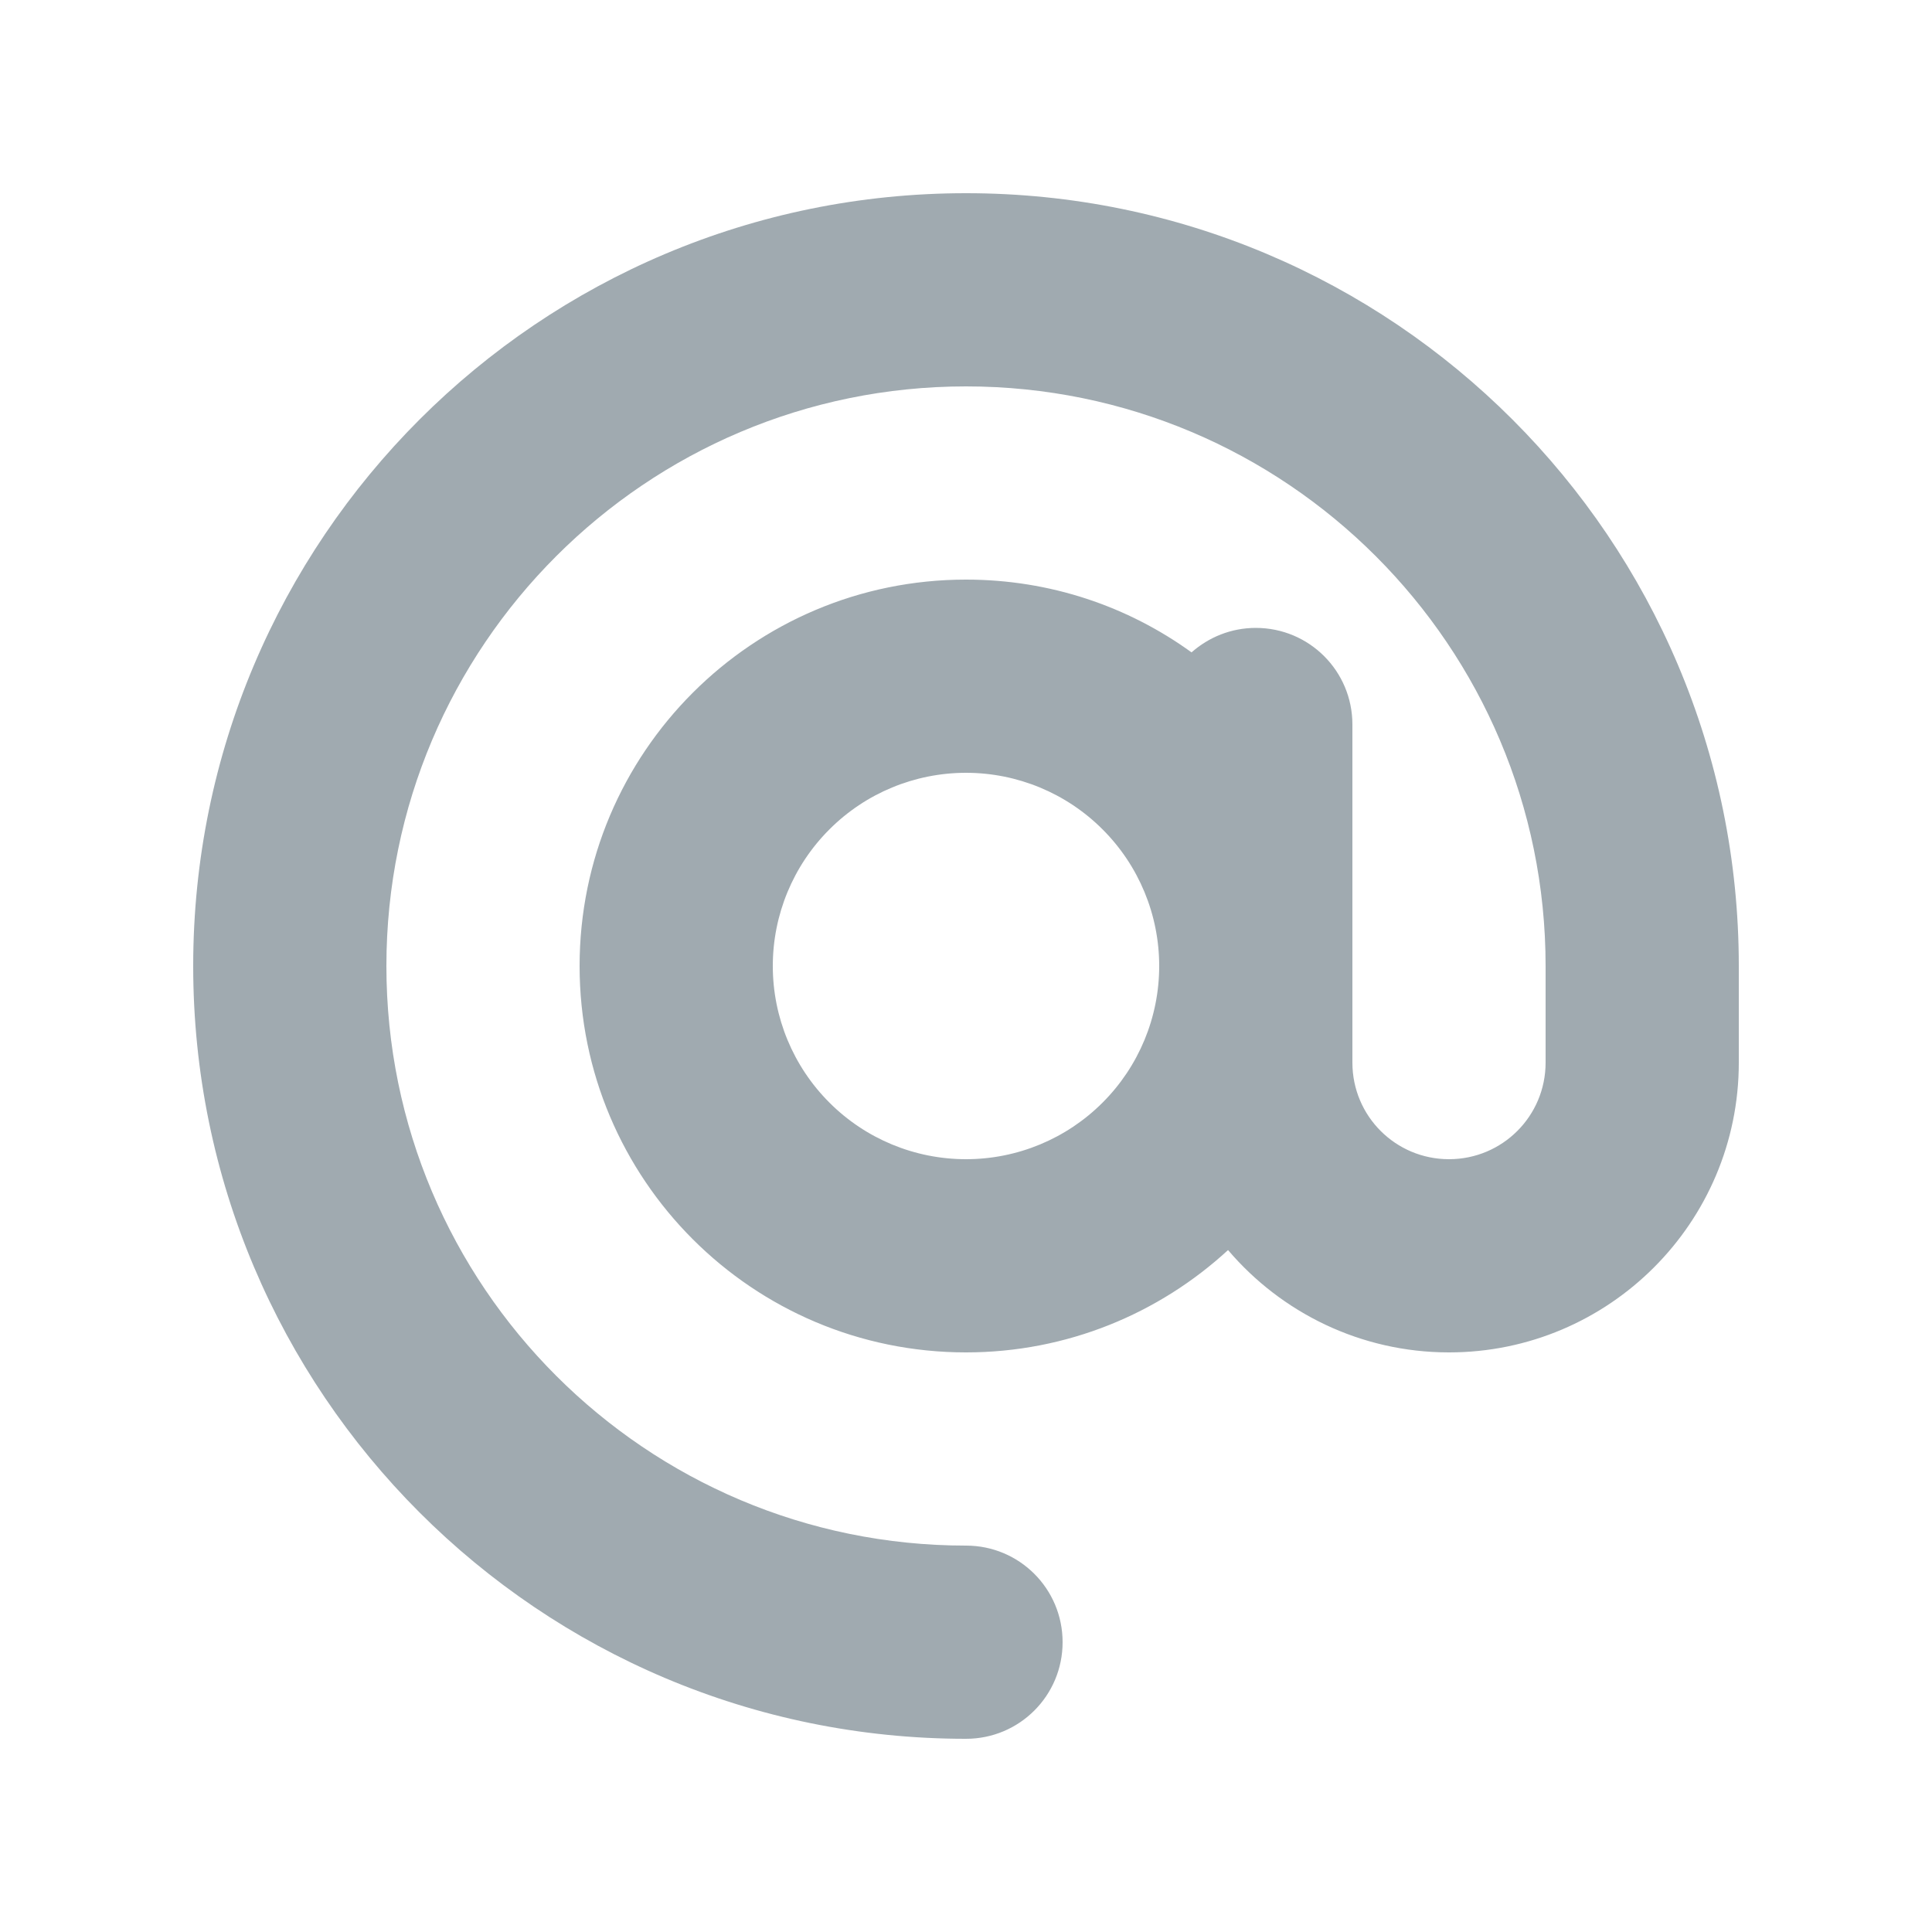 <?xml version="1.0" encoding="UTF-8"?>
<svg xmlns="http://www.w3.org/2000/svg" width="30" height="30" viewBox="0 0 30 30" fill="none">
  <path opacity="0.4" d="M15 6C10.031 6 6 10.031 6 15C6 19.969 10.031 24 15 24C15.83 24 16.5 24.67 16.5 25.5C16.5 26.33 15.83 27 15 27C8.372 27 3 21.628 3 15C3 8.372 8.372 3 15 3C21.628 3 27 8.372 27 15V16.5C27 18.984 24.984 21 22.5 21C21.127 21 19.894 20.381 19.069 19.411C18 20.395 16.57 21 15 21C11.686 21 9 18.314 9 15C9 11.686 11.686 9 15 9C16.308 9 17.517 9.417 18.502 10.13C18.769 9.895 19.116 9.75 19.5 9.75C20.33 9.75 21 10.42 21 11.25V15V16.5C21 17.33 21.67 18 22.5 18C23.33 18 24 17.33 24 16.5V15C24 10.031 19.969 6 15 6ZM18 15C18 14.204 17.684 13.441 17.121 12.879C16.559 12.316 15.796 12 15 12C14.204 12 13.441 12.316 12.879 12.879C12.316 13.441 12 14.204 12 15C12 15.796 12.316 16.559 12.879 17.121C13.441 17.684 14.204 18 15 18C15.796 18 16.559 17.684 17.121 17.121C17.684 16.559 18 15.796 18 15Z" fill="#122C3B"></path>
</svg>
